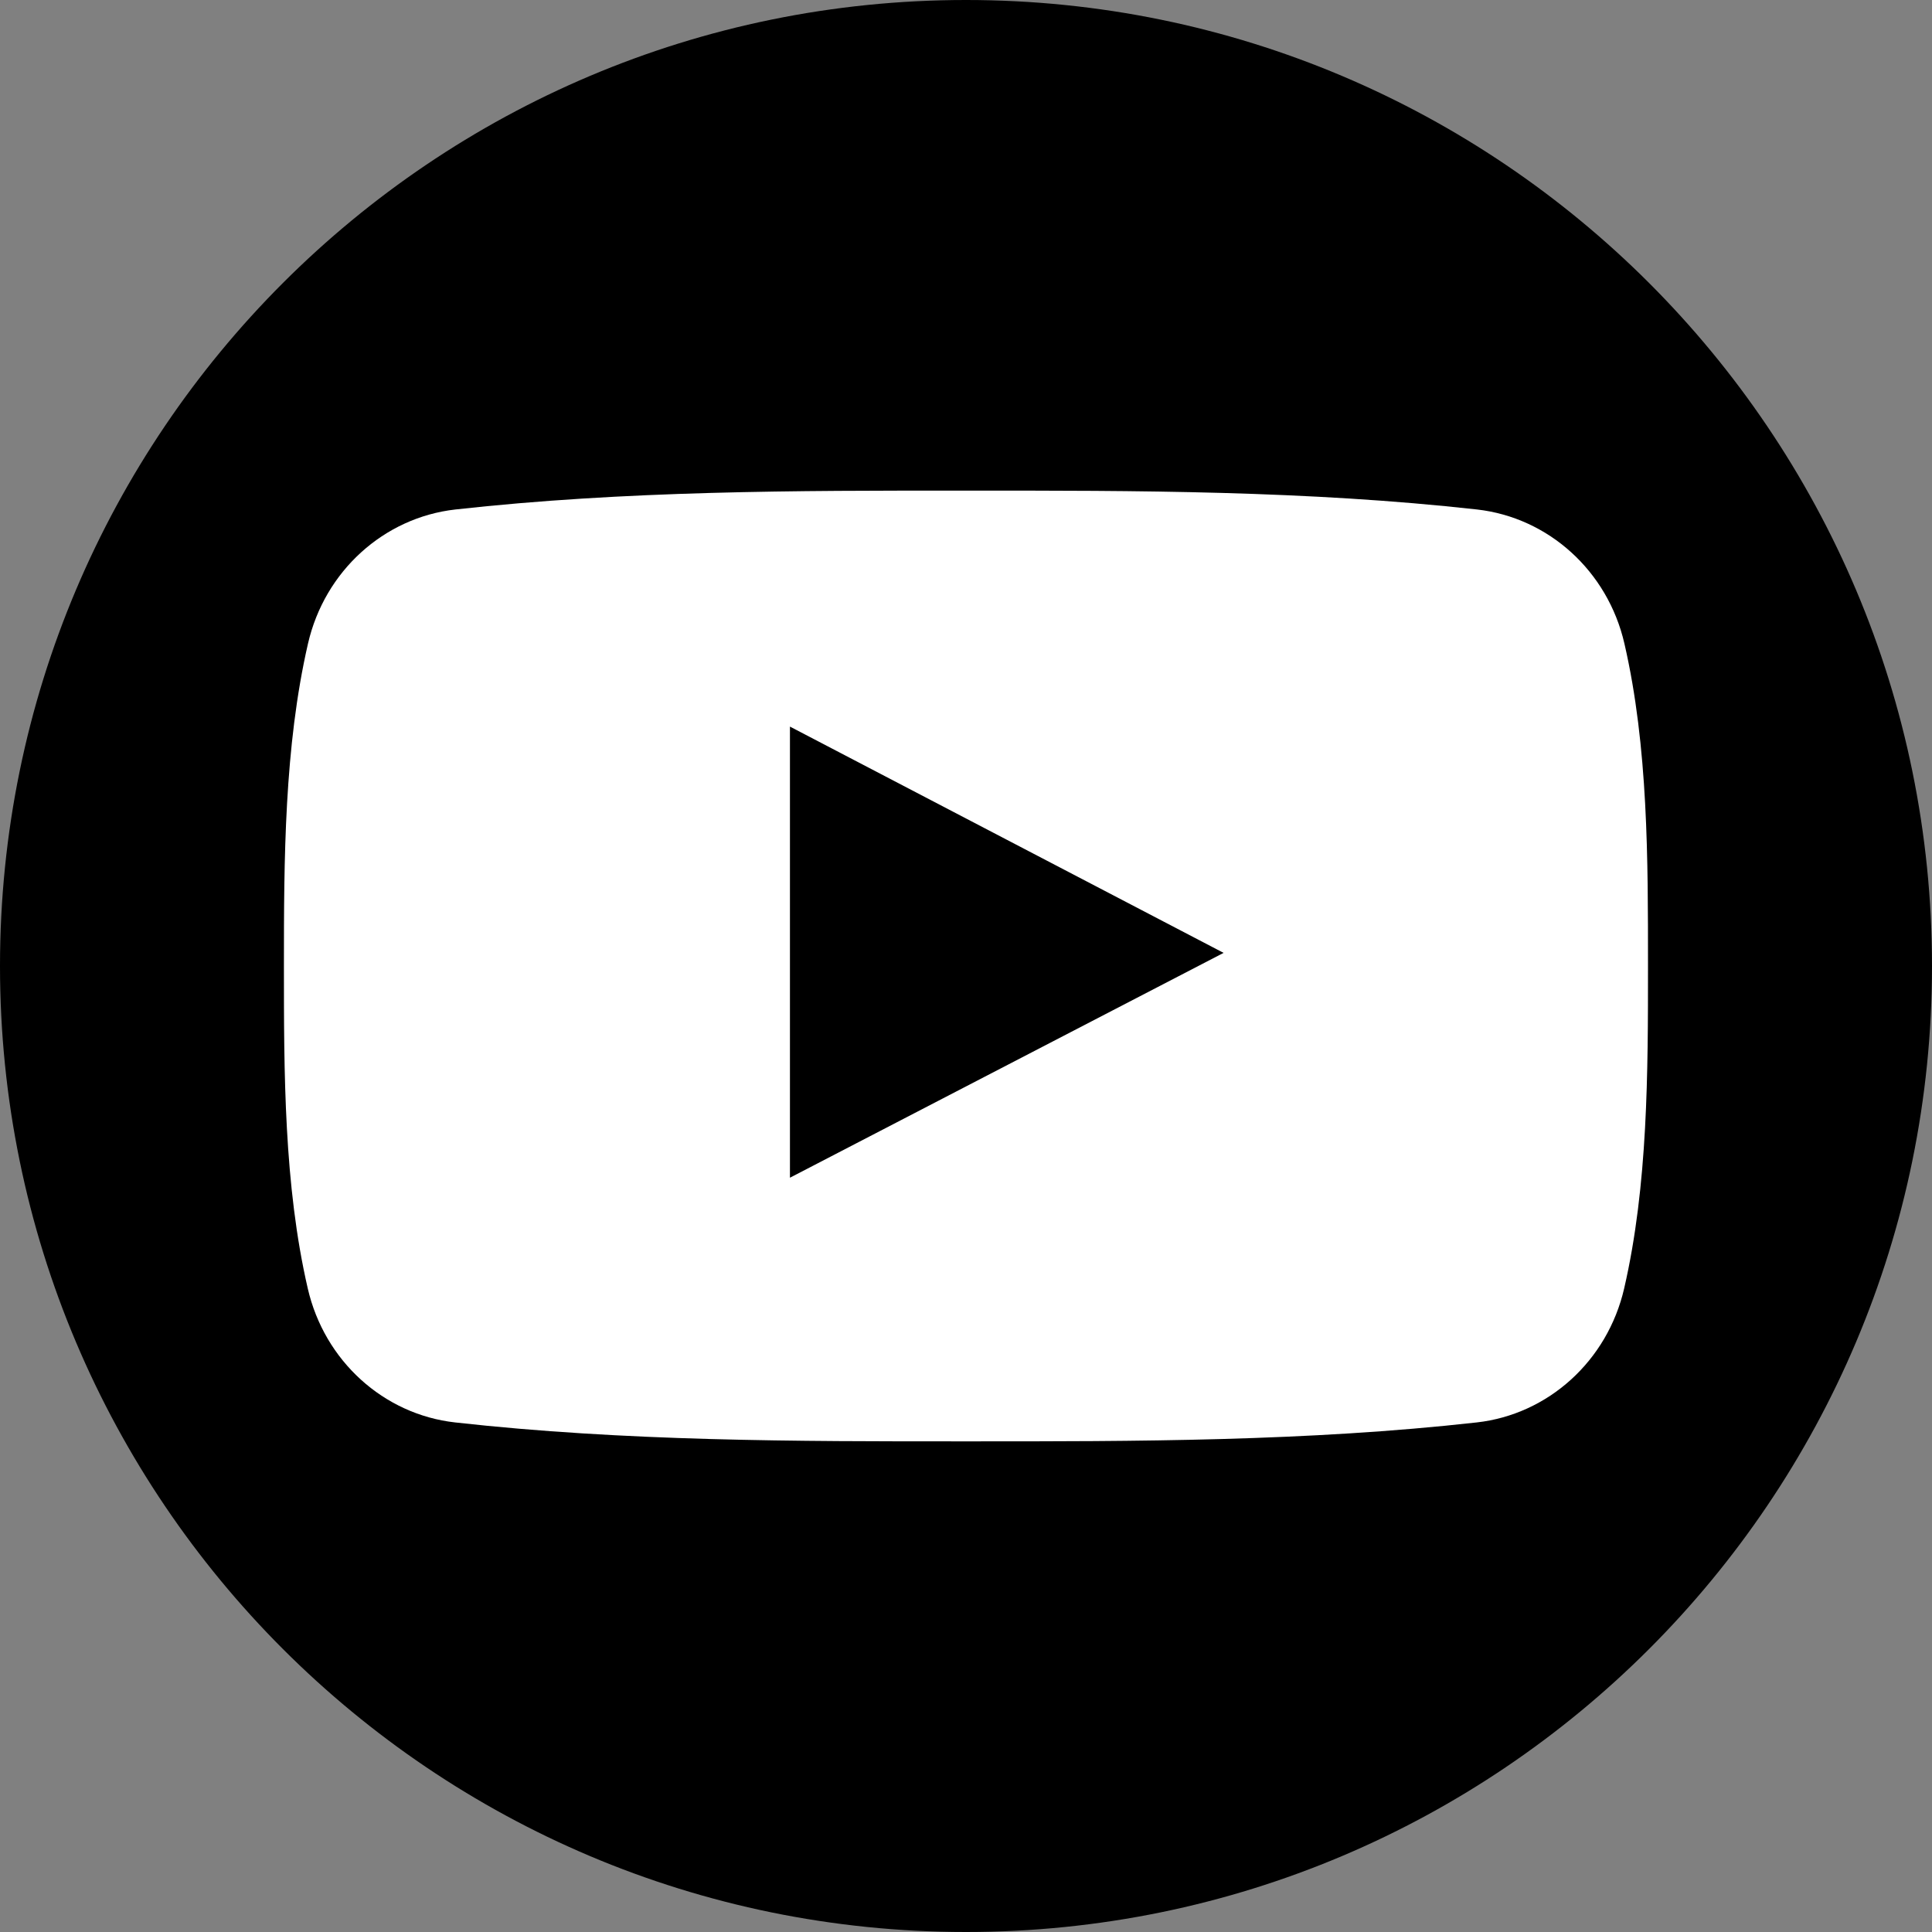 <?xml version="1.0" encoding="UTF-8"?>
<!DOCTYPE svg PUBLIC "-//W3C//DTD SVG 1.1//EN" "http://www.w3.org/Graphics/SVG/1.1/DTD/svg11.dtd">
<svg version="1.1" xmlns="http://www.w3.org/2000/svg" xmlns:xlink="http://www.w3.org/1999/xlink" x="0" y="0" width="24" height="24" viewBox="0, 0, 24, 24">
  <rect x="0" y="0" width="24" height="24" fill="#808080" stroke="none"/>
  <g id="Ebene_1">
    <g>
      <path d="M12,24 C5.373,24 0,18.627 0,12 C0,5.373 5.373,0 12,0 C18.627,0 24,5.373 24,12 C24,18.627 18.627,24 12,24 z" fill="currentColor"/>
      <path d="M20.176,16.005 C19.968,16.907 19.231,17.571 18.344,17.67 C16.243,17.905 14.117,17.906 12,17.905 C9.882,17.906 7.755,17.905 5.654,17.67 C4.767,17.571 4.03,16.907 3.823,16.005 C3.527,14.722 3.527,13.321 3.527,12 C3.527,10.679 3.531,9.278 3.826,7.995 C4.033,7.093 4.77,6.429 5.657,6.329 C7.759,6.095 9.885,6.093 12.003,6.095 C14.12,6.093 16.247,6.095 18.348,6.329 C19.235,6.429 19.972,7.093 20.179,7.995 C20.475,9.278 20.472,10.679 20.472,12 C20.472,13.321 20.472,14.722 20.176,16.005 z" fill="#FFFFFF"/>
      <path d="M9.813,14.63 C11.614,13.696 13.399,12.771 15.2,11.837 C13.394,10.894 11.609,9.964 9.813,9.026 C9.813,10.901 9.813,12.756 9.813,14.63 z" fill="#000000"/>
    </g>
  </g>
</svg>
